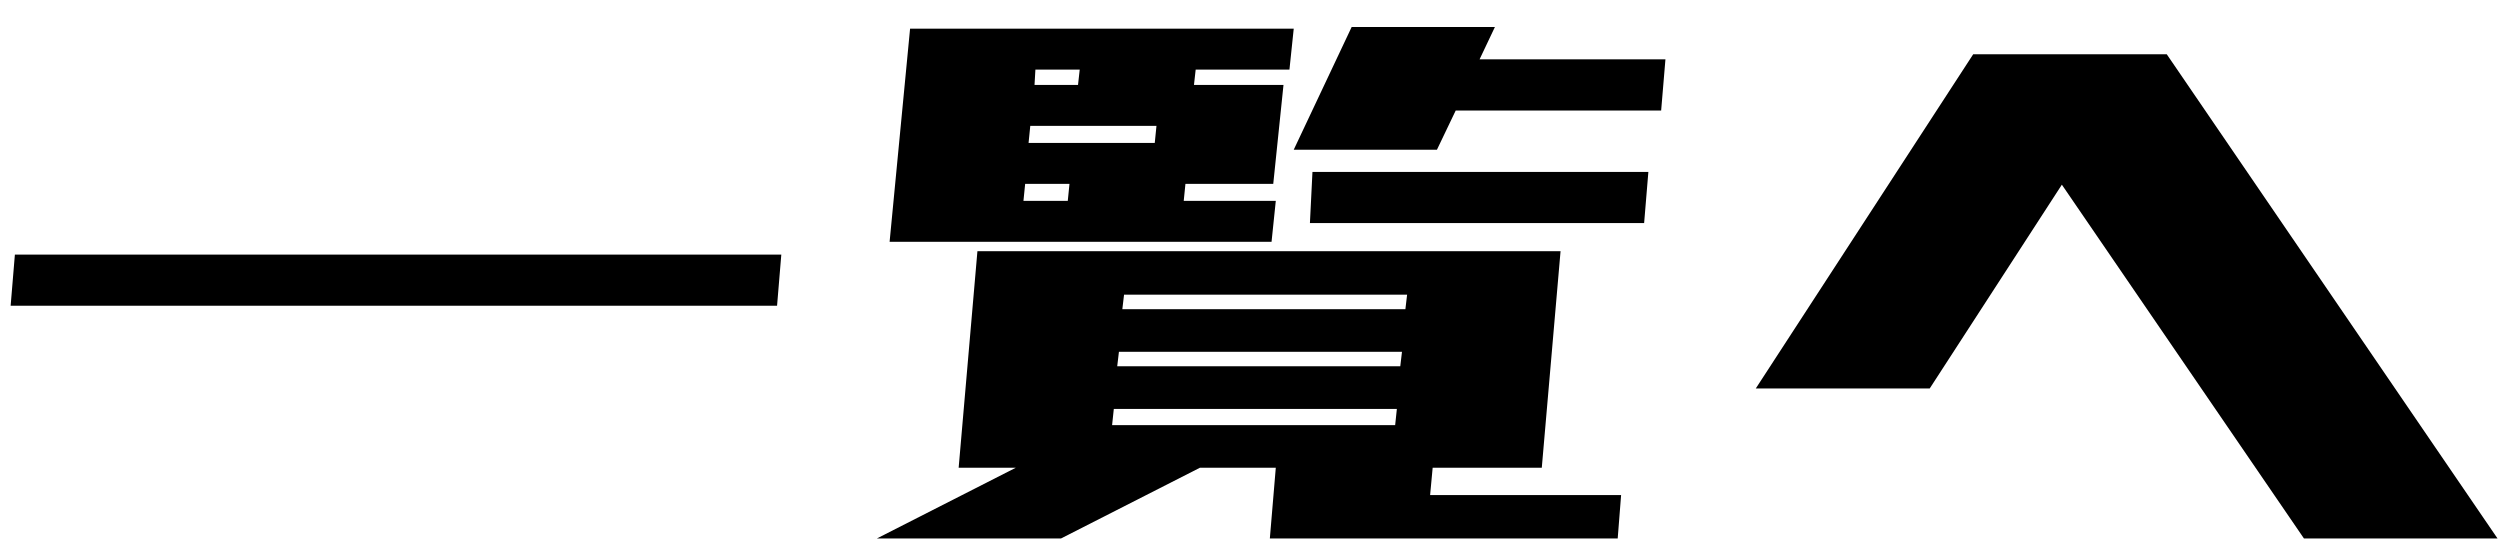 <svg width="63" height="14" viewBox="0 0 63 14" fill="none" xmlns="http://www.w3.org/2000/svg">
<path d="M58.06 13.57L51.959 4.654L48.629 9.789H44.246L49.725 1.367H54.602L62.938 13.57H58.06Z" fill="black"/>
<path d="M24.158 11.787L24.631 6.33H26.156H28.412H35.545H37.951H39.326L38.853 11.787H37.5H36.103L36.039 12.475H40.852L40.766 13.57H35.953H32.43H32L32.15 11.787H30.238L26.736 13.57H22.096L25.598 11.787H24.158ZM32.602 3.773L34.062 0.68H37.672L37.285 1.496H41.969L41.861 2.785H36.684L36.211 3.773H32.602ZM33.01 5.621L33.074 4.332H41.539L41.432 5.621H33.01ZM32.602 0.723L32.494 1.754H30.131L30.088 2.141H32.344L32.086 4.633H29.873L29.83 5.062H32.15L32.043 6.094H25.684H22.418L22.934 0.723H26.199H32.602ZM28.283 7.791H35.416L35.459 7.426H28.326L28.283 7.791ZM28.154 9.23H35.287L35.33 8.865H28.197L28.154 9.23ZM28.025 10.713H35.158L35.201 10.305H28.068L28.025 10.713ZM26.092 1.754L26.07 2.141H27.166L27.209 1.754H26.092ZM26.908 5.062L26.951 4.633H25.834L25.791 5.062H26.908ZM25.92 3.602H29.1L29.143 3.172H25.963L25.92 3.602Z" fill="black"/>
<path d="M0.268 7.705L0.375 6.416H19.689L19.582 7.705H0.268Z" fill="black"/>
</svg>
